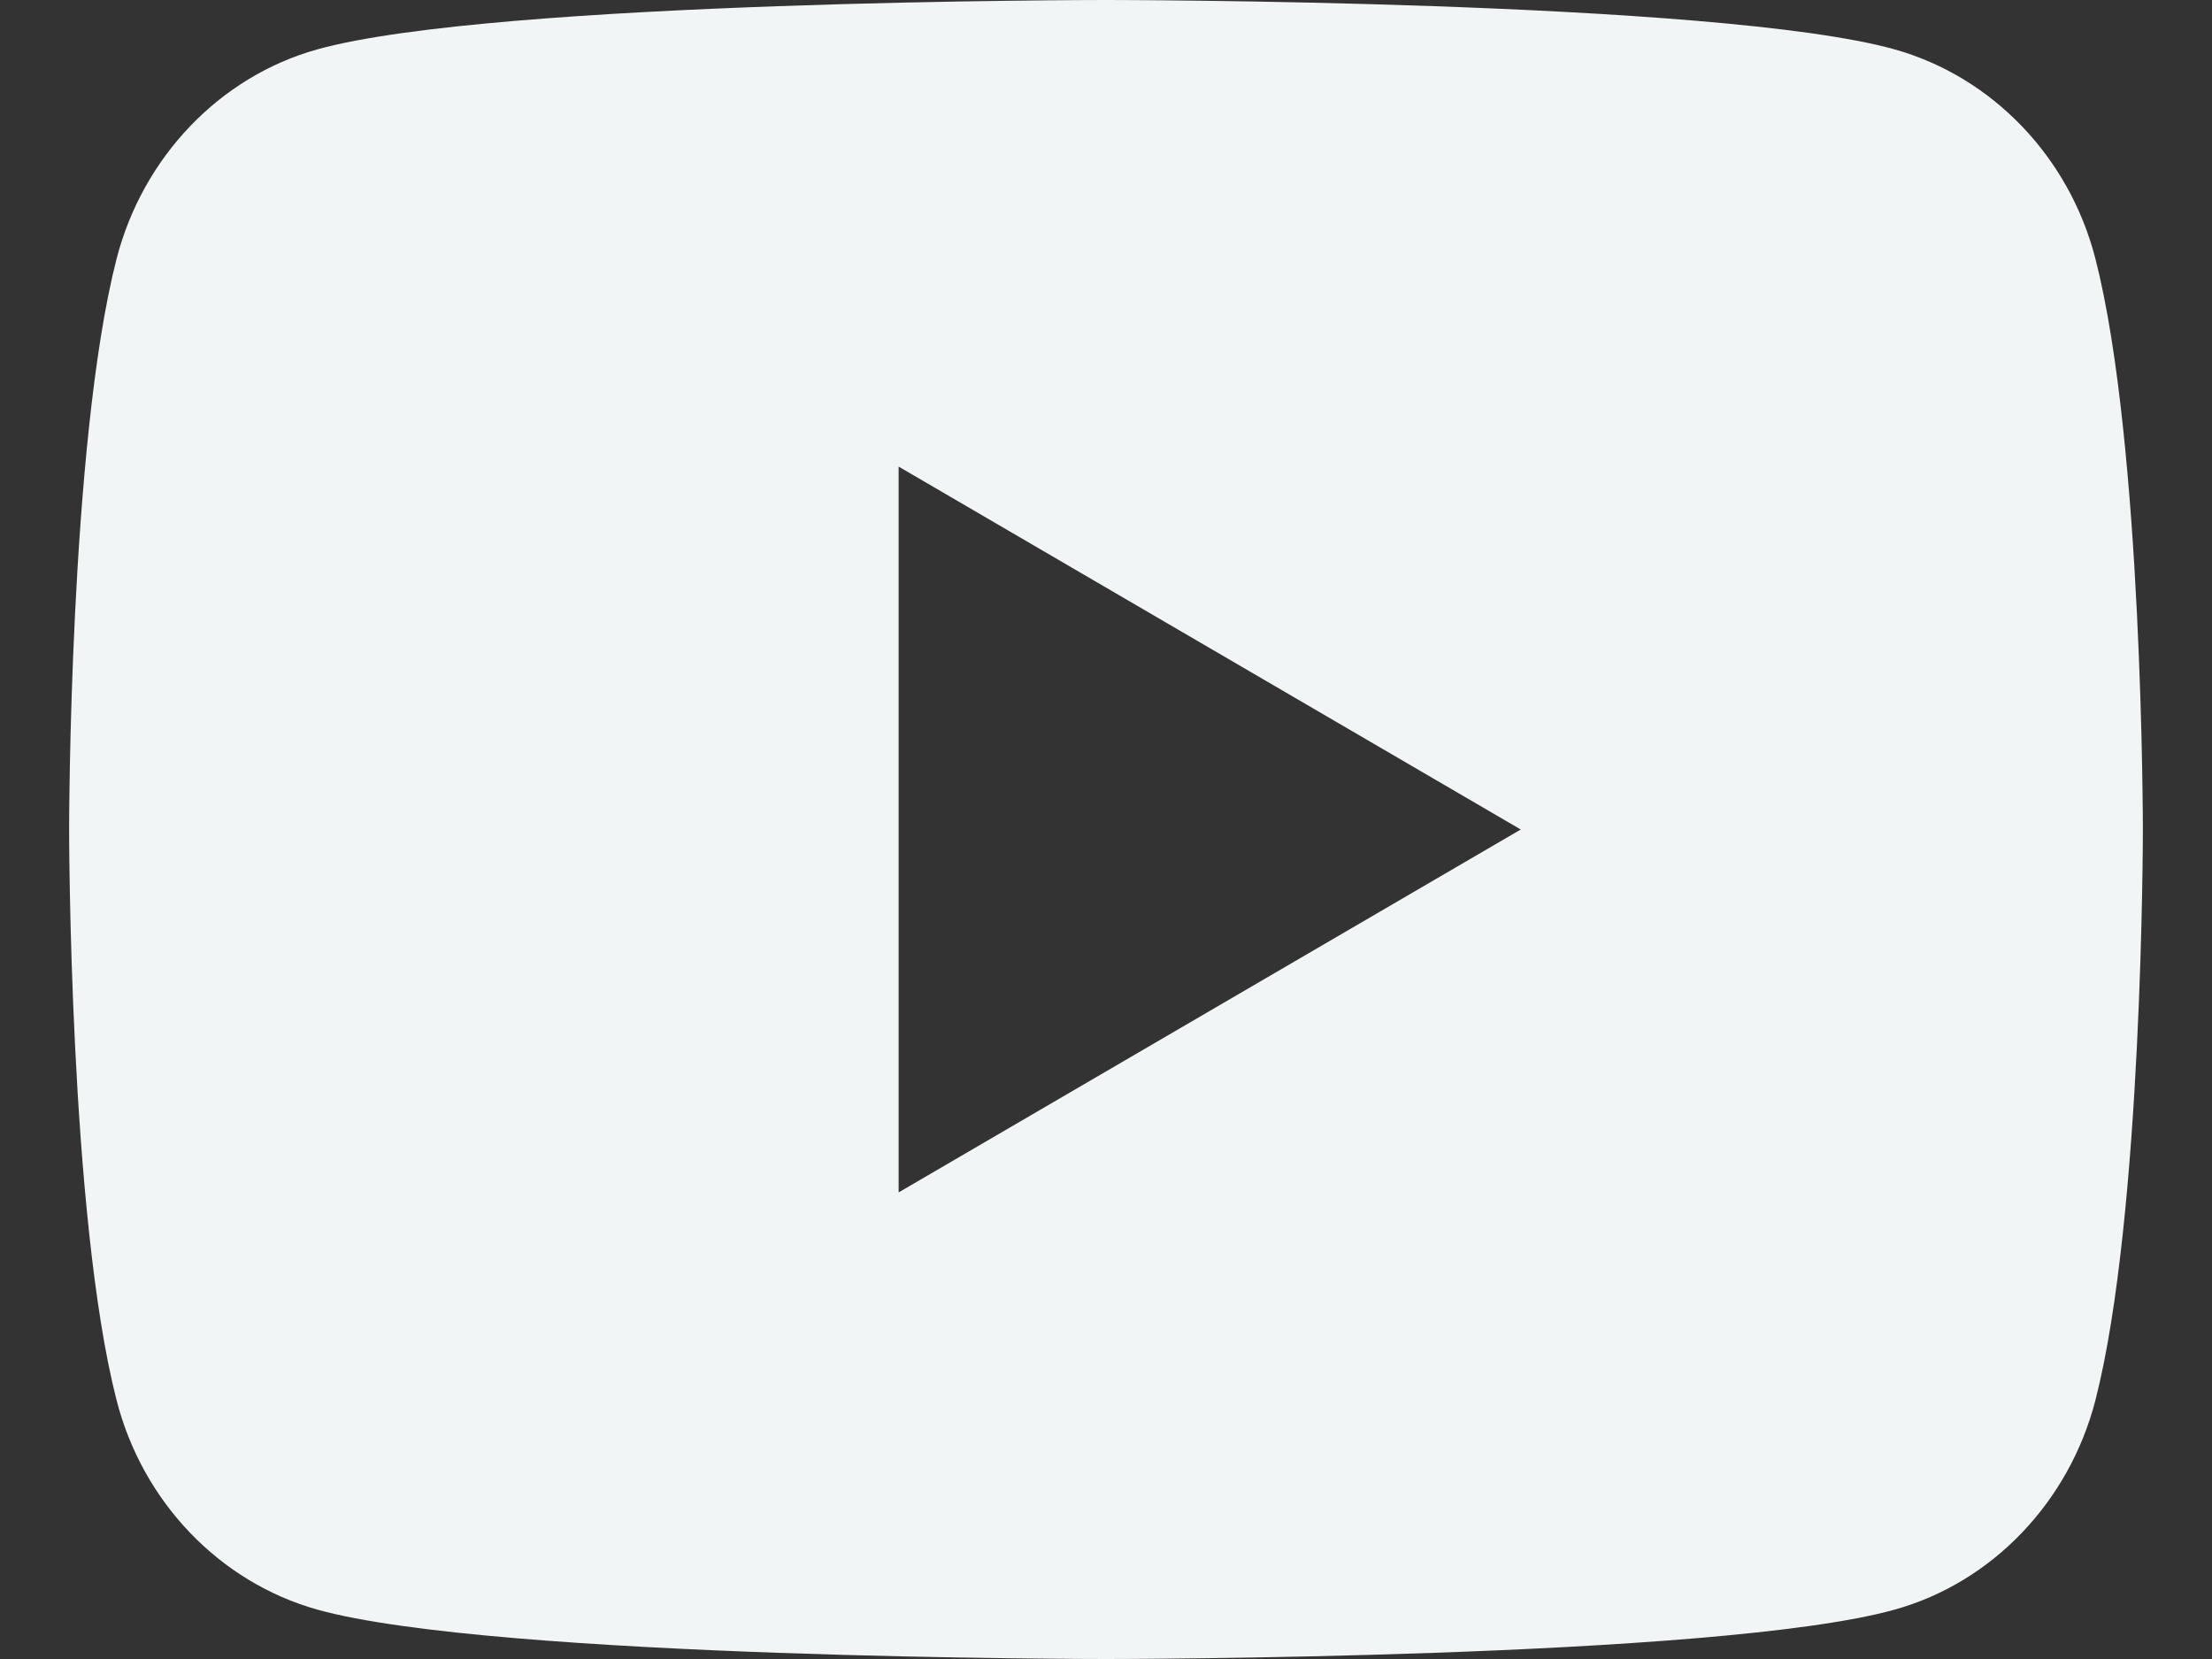 <svg width="16" height="12" viewBox="0 0 16 12" fill="none" xmlns="http://www.w3.org/2000/svg">
<rect x="0" y="0" width="16" height="12" fill="#333333" stroke="none"/>
<path d="M15.157 1.873C15.5 3.21 15.5 6 15.5 6C15.5 6 15.5 8.79 15.157 10.127C14.967 10.865 14.409 11.447 13.704 11.643C12.422 12 8 12 8 12C8 12 3.58 12 2.296 11.643C1.587 11.444 1.031 10.863 0.843 10.127C0.5 8.79 0.5 6 0.5 6C0.5 6 0.5 3.21 0.843 1.873C1.033 1.135 1.591 0.553 2.296 0.357C3.58 -1.19209e-07 8 0 8 0C8 0 12.422 -1.19209e-07 13.704 0.357C14.412 0.556 14.969 1.137 15.157 1.873ZM6.5 8.625L11 6L6.5 3.375V8.625Z" fill="#F2F5F6"/>
</svg>
